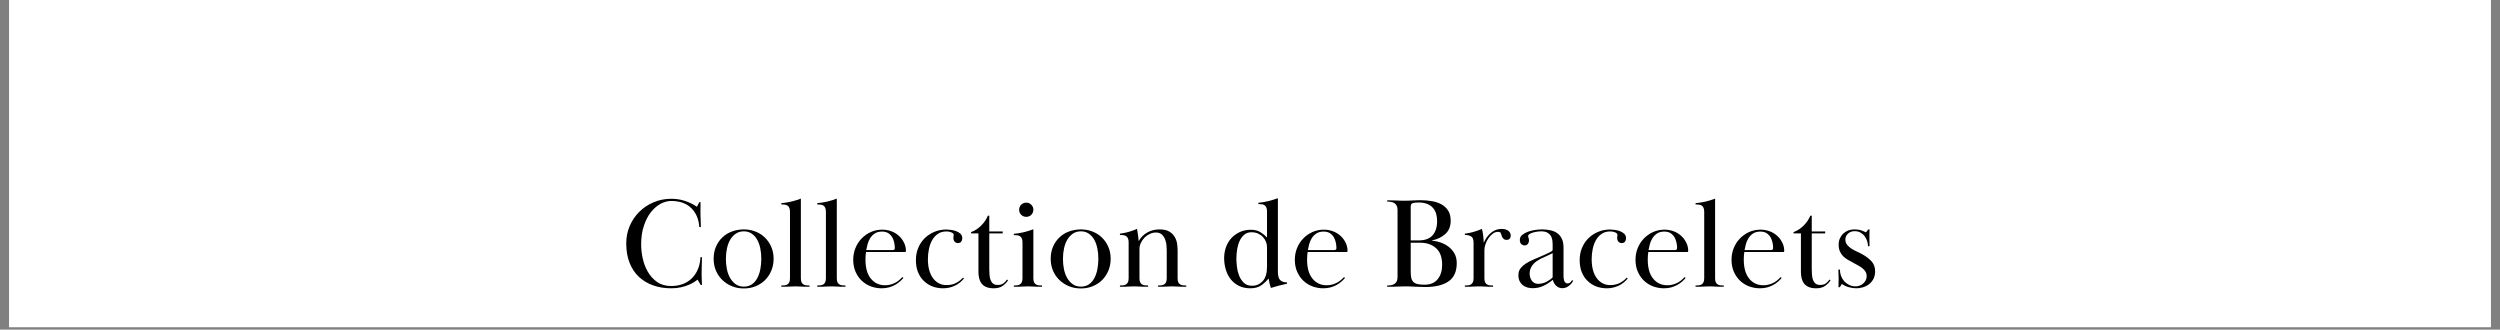 <svg version="1.0" preserveAspectRatio="xMidYMid meet" height="135" viewBox="0 0 768 101.25" zoomAndPan="magnify" width="1024" xmlns:xlink="http://www.w3.org/1999/xlink" xmlns="http://www.w3.org/2000/svg"><rect x="0" y="0" width="768" height="101.25" fill="#808080" stroke="none"/><defs><g></g><clipPath id="6f474b2be2"><path clip-rule="nonzero" d="M 2.824 0 L 765.176 0 L 765.176 100.504 L 2.824 100.504 Z M 2.824 0"></path></clipPath></defs><g clip-path="url(#6f474b2be2)"><path fill-rule="nonzero" fill-opacity="1" d="M 2.824 0 L 765.176 0 L 765.176 100.504 L 2.824 100.504 Z M 2.824 0" fill="#ffffff"></path><path fill-rule="nonzero" fill-opacity="1" d="M 2.824 0 L 765.176 0 L 765.176 100.504 L 2.824 100.504 Z M 2.824 0" fill="#ffffff"></path></g><g fill-opacity="1" fill="#000000"><g transform="translate(190.601, 88.097)"><g><path d="M 24.609 -26 C 24.609 -25.363 24.602 -24.754 24.594 -24.172 C 24.582 -23.598 24.578 -23.02 24.578 -22.438 C 24.578 -21.801 24.598 -21.141 24.641 -20.453 C 24.68 -19.766 24.703 -19.062 24.703 -18.344 L 24.219 -18.344 C 24.062 -20.781 23.238 -22.723 21.75 -24.172 C 20.27 -25.629 18.207 -26.359 15.562 -26.359 C 14.5 -26.359 13.422 -26.066 12.328 -25.484 C 11.234 -24.898 10.238 -24.039 9.344 -22.906 C 8.457 -21.77 7.738 -20.367 7.188 -18.703 C 6.633 -17.035 6.359 -15.113 6.359 -12.938 C 6.359 -11.645 6.516 -10.254 6.828 -8.766 C 7.148 -7.285 7.672 -5.91 8.391 -4.641 C 9.117 -3.367 10.07 -2.316 11.25 -1.484 C 12.426 -0.648 13.879 -0.234 15.609 -0.234 C 16.898 -0.234 18.086 -0.438 19.172 -0.844 C 20.254 -1.258 21.188 -1.859 21.969 -2.641 C 22.75 -3.422 23.363 -4.352 23.812 -5.438 C 24.27 -6.52 24.523 -7.738 24.578 -9.094 L 25.047 -9.094 C 25.047 -8.32 25.023 -7.504 24.984 -6.641 C 24.953 -5.785 24.938 -5.109 24.938 -4.609 C 24.938 -4.336 24.938 -4.082 24.938 -3.844 C 24.938 -3.613 24.941 -3.352 24.953 -3.062 C 24.961 -2.77 24.973 -2.422 24.984 -2.016 C 25.004 -1.617 25.023 -1.133 25.047 -0.562 L 24.656 -0.562 L 23.703 -2.188 C 23.461 -2 23.117 -1.758 22.672 -1.469 C 22.223 -1.176 21.66 -0.883 20.984 -0.594 C 20.305 -0.301 19.516 -0.051 18.609 0.156 C 17.711 0.363 16.695 0.469 15.562 0.469 C 13.57 0.469 11.738 0.172 10.062 -0.422 C 8.383 -1.016 6.926 -1.883 5.688 -3.031 C 4.457 -4.188 3.5 -5.625 2.812 -7.344 C 2.125 -9.062 1.781 -11.062 1.781 -13.344 C 1.781 -15.219 2.129 -16.984 2.828 -18.641 C 3.535 -20.297 4.508 -21.742 5.75 -22.984 C 7 -24.234 8.461 -25.219 10.141 -25.938 C 11.828 -26.664 13.66 -27.031 15.641 -27.031 C 17.117 -27.031 18.516 -26.812 19.828 -26.375 C 21.141 -25.945 22.363 -25.348 23.5 -24.578 L 24.219 -26 Z M 24.609 -26"></path></g></g></g><g fill-opacity="1" fill="#000000"><g transform="translate(217.638, 88.097)"><g><path d="M 10.875 -17.031 C 9.926 -17.031 9.109 -16.797 8.422 -16.328 C 7.734 -15.867 7.16 -15.254 6.703 -14.484 C 6.254 -13.723 5.914 -12.828 5.688 -11.797 C 5.469 -10.766 5.359 -9.691 5.359 -8.578 C 5.359 -7.461 5.461 -6.391 5.672 -5.359 C 5.891 -4.328 6.227 -3.422 6.688 -2.641 C 7.156 -1.859 7.734 -1.227 8.422 -0.75 C 9.109 -0.281 9.926 -0.047 10.875 -0.047 C 11.832 -0.047 12.656 -0.281 13.344 -0.75 C 14.031 -1.227 14.582 -1.863 15 -2.656 C 15.426 -3.445 15.738 -4.359 15.938 -5.391 C 16.133 -6.43 16.234 -7.504 16.234 -8.609 C 16.234 -9.723 16.129 -10.789 15.922 -11.812 C 15.711 -12.832 15.391 -13.723 14.953 -14.484 C 14.516 -15.254 13.957 -15.867 13.281 -16.328 C 12.602 -16.797 11.801 -17.031 10.875 -17.031 Z M 20.016 -8.609 C 20.016 -7.285 19.781 -6.066 19.312 -4.953 C 18.852 -3.848 18.219 -2.891 17.406 -2.078 C 16.602 -1.273 15.641 -0.641 14.516 -0.172 C 13.391 0.285 12.176 0.516 10.875 0.516 C 9.551 0.516 8.328 0.285 7.203 -0.172 C 6.078 -0.641 5.098 -1.273 4.266 -2.078 C 3.43 -2.891 2.773 -3.848 2.297 -4.953 C 1.828 -6.066 1.594 -7.273 1.594 -8.578 C 1.594 -9.953 1.828 -11.191 2.297 -12.297 C 2.773 -13.41 3.43 -14.363 4.266 -15.156 C 5.098 -15.957 6.082 -16.566 7.219 -16.984 C 8.363 -17.41 9.582 -17.625 10.875 -17.625 C 12.125 -17.625 13.297 -17.41 14.391 -16.984 C 15.492 -16.566 16.461 -15.957 17.297 -15.156 C 18.129 -14.363 18.789 -13.41 19.281 -12.297 C 19.77 -11.191 20.016 -9.961 20.016 -8.609 Z M 20.016 -8.609"></path></g></g></g><g fill-opacity="1" fill="#000000"><g transform="translate(238.839, 88.097)"><g><path d="M 3.844 -23.031 C 3.844 -23.531 3.773 -23.93 3.641 -24.234 C 3.516 -24.547 3.332 -24.781 3.094 -24.938 C 2.852 -25.094 2.57 -25.191 2.25 -25.234 C 1.938 -25.273 1.582 -25.297 1.188 -25.297 L 1.188 -25.688 C 2.164 -25.77 3.164 -25.926 4.188 -26.156 C 5.207 -26.395 6.207 -26.703 7.188 -27.078 L 7.188 -2.656 C 7.188 -2.125 7.25 -1.711 7.375 -1.422 C 7.508 -1.141 7.695 -0.914 7.938 -0.75 C 8.176 -0.594 8.453 -0.492 8.766 -0.453 C 9.086 -0.41 9.445 -0.391 9.844 -0.391 L 9.844 0 C 9.207 0 8.691 -0.004 8.297 -0.016 C 7.898 -0.035 7.555 -0.051 7.266 -0.062 C 6.973 -0.07 6.691 -0.082 6.422 -0.094 C 6.16 -0.113 5.859 -0.125 5.516 -0.125 C 5.148 -0.125 4.836 -0.113 4.578 -0.094 C 4.328 -0.082 4.055 -0.07 3.766 -0.062 C 3.473 -0.051 3.129 -0.035 2.734 -0.016 C 2.336 -0.004 1.82 0 1.188 0 L 1.188 -0.391 C 1.582 -0.391 1.938 -0.41 2.25 -0.453 C 2.57 -0.492 2.852 -0.594 3.094 -0.75 C 3.332 -0.914 3.516 -1.141 3.641 -1.422 C 3.773 -1.711 3.844 -2.125 3.844 -2.656 Z M 3.844 -23.031"></path></g></g></g><g fill-opacity="1" fill="#000000"><g transform="translate(249.876, 88.097)"><g><path d="M 3.844 -23.031 C 3.844 -23.531 3.773 -23.93 3.641 -24.234 C 3.516 -24.547 3.332 -24.781 3.094 -24.938 C 2.852 -25.094 2.57 -25.191 2.25 -25.234 C 1.938 -25.273 1.582 -25.297 1.188 -25.297 L 1.188 -25.688 C 2.164 -25.77 3.164 -25.926 4.188 -26.156 C 5.207 -26.395 6.207 -26.703 7.188 -27.078 L 7.188 -2.656 C 7.188 -2.125 7.25 -1.711 7.375 -1.422 C 7.508 -1.141 7.695 -0.914 7.938 -0.75 C 8.176 -0.594 8.453 -0.492 8.766 -0.453 C 9.086 -0.41 9.445 -0.391 9.844 -0.391 L 9.844 0 C 9.207 0 8.691 -0.004 8.297 -0.016 C 7.898 -0.035 7.555 -0.051 7.266 -0.062 C 6.973 -0.07 6.691 -0.082 6.422 -0.094 C 6.16 -0.113 5.859 -0.125 5.516 -0.125 C 5.148 -0.125 4.836 -0.113 4.578 -0.094 C 4.328 -0.082 4.055 -0.07 3.766 -0.062 C 3.473 -0.051 3.129 -0.035 2.734 -0.016 C 2.336 -0.004 1.82 0 1.188 0 L 1.188 -0.391 C 1.582 -0.391 1.938 -0.41 2.25 -0.453 C 2.57 -0.492 2.852 -0.594 3.094 -0.75 C 3.332 -0.914 3.516 -1.141 3.641 -1.422 C 3.773 -1.711 3.844 -2.125 3.844 -2.656 Z M 3.844 -23.031"></path></g></g></g><g fill-opacity="1" fill="#000000"><g transform="translate(260.516, 88.097)"><g><path d="M 17 -2.703 C 16.707 -2.359 16.352 -2 15.938 -1.625 C 15.531 -1.258 15.047 -0.914 14.484 -0.594 C 13.93 -0.281 13.312 -0.023 12.625 0.172 C 11.938 0.367 11.172 0.469 10.328 0.469 C 9.211 0.469 8.129 0.281 7.078 -0.094 C 6.035 -0.477 5.109 -1.039 4.297 -1.781 C 3.492 -2.52 2.844 -3.438 2.344 -4.531 C 1.844 -5.633 1.594 -6.891 1.594 -8.297 C 1.594 -9.566 1.816 -10.754 2.266 -11.859 C 2.711 -12.973 3.336 -13.953 4.141 -14.797 C 4.953 -15.648 5.898 -16.32 6.984 -16.812 C 8.066 -17.301 9.242 -17.547 10.516 -17.547 C 11.441 -17.547 12.332 -17.395 13.188 -17.094 C 14.051 -16.789 14.805 -16.359 15.453 -15.797 C 16.109 -15.242 16.645 -14.582 17.062 -13.812 C 17.488 -13.051 17.727 -12.219 17.781 -11.312 C 17.781 -11.156 17.773 -11.008 17.766 -10.875 C 17.754 -10.75 17.68 -10.688 17.547 -10.688 L 5.516 -10.688 C 5.461 -10.312 5.422 -9.914 5.391 -9.5 C 5.367 -9.094 5.359 -8.707 5.359 -8.344 C 5.359 -5.801 5.91 -3.852 7.016 -2.5 C 8.129 -1.145 9.578 -0.469 11.359 -0.469 C 12.066 -0.469 12.695 -0.555 13.25 -0.734 C 13.812 -0.91 14.312 -1.125 14.75 -1.375 C 15.188 -1.625 15.562 -1.895 15.875 -2.188 C 16.195 -2.477 16.477 -2.742 16.719 -2.984 Z M 13.734 -11.281 C 14.16 -11.281 14.375 -11.488 14.375 -11.906 C 14.375 -12.414 14.312 -12.969 14.188 -13.562 C 14.07 -14.156 13.867 -14.703 13.578 -15.203 C 13.285 -15.703 12.891 -16.117 12.391 -16.453 C 11.891 -16.785 11.238 -16.953 10.438 -16.953 C 9.539 -16.953 8.801 -16.758 8.219 -16.375 C 7.633 -15.988 7.16 -15.504 6.797 -14.922 C 6.441 -14.348 6.176 -13.734 6 -13.078 C 5.832 -12.43 5.695 -11.832 5.594 -11.281 Z M 13.734 -11.281"></path></g></g></g><g fill-opacity="1" fill="#000000"><g transform="translate(279.772, 88.097)"><g><path d="M 1.594 -8.219 C 1.594 -9.539 1.828 -10.773 2.297 -11.922 C 2.773 -13.078 3.438 -14.07 4.281 -14.906 C 5.133 -15.738 6.129 -16.395 7.266 -16.875 C 8.398 -17.352 9.645 -17.594 11 -17.594 C 11.312 -17.594 11.742 -17.555 12.297 -17.484 C 12.859 -17.422 13.395 -17.297 13.906 -17.109 C 14.426 -16.922 14.879 -16.648 15.266 -16.297 C 15.648 -15.941 15.844 -15.473 15.844 -14.891 C 15.844 -14.516 15.734 -14.176 15.516 -13.875 C 15.305 -13.57 14.953 -13.422 14.453 -13.422 C 14.078 -13.422 13.758 -13.566 13.5 -13.859 C 13.238 -14.148 13.109 -14.531 13.109 -15 C 13.109 -15.219 13.125 -15.426 13.156 -15.625 C 13.195 -15.82 13.219 -15.93 13.219 -15.953 C 13.219 -16.117 13.145 -16.266 13 -16.391 C 12.852 -16.523 12.664 -16.641 12.438 -16.734 C 12.219 -16.828 11.984 -16.895 11.734 -16.938 C 11.484 -16.977 11.238 -17 11 -17 C 9.938 -17 9.039 -16.742 8.312 -16.234 C 7.582 -15.734 6.992 -15.07 6.547 -14.25 C 6.098 -13.426 5.773 -12.508 5.578 -11.5 C 5.379 -10.5 5.281 -9.5 5.281 -8.5 C 5.281 -6.008 5.801 -4.055 6.844 -2.641 C 7.895 -1.223 9.289 -0.516 11.031 -0.516 C 11.664 -0.516 12.25 -0.586 12.781 -0.734 C 13.312 -0.879 13.781 -1.07 14.188 -1.312 C 14.602 -1.551 14.969 -1.801 15.281 -2.062 C 15.602 -2.332 15.867 -2.582 16.078 -2.812 L 16.359 -2.547 C 15.516 -1.516 14.535 -0.754 13.422 -0.266 C 12.305 0.223 11.156 0.469 9.969 0.469 C 8.801 0.469 7.711 0.281 6.703 -0.094 C 5.703 -0.477 4.816 -1.039 4.047 -1.781 C 3.273 -2.52 2.672 -3.426 2.234 -4.5 C 1.805 -5.57 1.594 -6.812 1.594 -8.219 Z M 1.594 -8.219"></path></g></g></g><g fill-opacity="1" fill="#000000"><g transform="translate(296.923, 88.097)"><g><path d="M 8.375 0.469 C 7.445 0.469 6.676 0.336 6.062 0.078 C 5.457 -0.18 4.977 -0.539 4.625 -1 C 4.27 -1.469 4.02 -2.004 3.875 -2.609 C 3.727 -3.223 3.656 -3.875 3.656 -4.562 L 3.656 -16.391 L 1.391 -16.391 L 1.391 -16.797 C 2.504 -17.191 3.531 -17.852 4.469 -18.781 C 5.406 -19.707 6.098 -20.727 6.547 -21.844 L 6.984 -21.844 L 6.984 -17 L 11.109 -17 L 11.109 -16.391 L 6.984 -16.391 L 6.984 -5.562 C 6.984 -4.945 7.004 -4.344 7.047 -3.75 C 7.086 -3.156 7.191 -2.617 7.359 -2.141 C 7.535 -1.66 7.797 -1.273 8.141 -0.984 C 8.484 -0.703 8.957 -0.562 9.562 -0.562 C 10.312 -0.562 10.898 -0.723 11.328 -1.047 C 11.766 -1.379 12.129 -1.77 12.422 -2.219 L 12.75 -1.984 C 12.375 -1.379 11.832 -0.816 11.125 -0.297 C 10.426 0.211 9.508 0.469 8.375 0.469 Z M 8.375 0.469"></path></g></g></g><g fill-opacity="1" fill="#000000"><g transform="translate(310.263, 88.097)"><g><path d="M 3.844 -13.625 C 3.844 -14.125 3.773 -14.523 3.641 -14.828 C 3.516 -15.129 3.332 -15.359 3.094 -15.516 C 2.852 -15.68 2.57 -15.781 2.25 -15.812 C 1.938 -15.852 1.582 -15.875 1.188 -15.875 L 1.188 -16.281 C 2.164 -16.352 3.164 -16.508 4.188 -16.75 C 5.207 -16.988 6.207 -17.297 7.188 -17.672 L 7.188 -2.656 C 7.188 -2.125 7.25 -1.711 7.375 -1.422 C 7.508 -1.141 7.695 -0.914 7.938 -0.75 C 8.176 -0.594 8.453 -0.492 8.766 -0.453 C 9.086 -0.41 9.445 -0.391 9.844 -0.391 L 9.844 0 C 9.207 0 8.691 -0.004 8.297 -0.016 C 7.898 -0.035 7.555 -0.051 7.266 -0.062 C 6.973 -0.07 6.691 -0.082 6.422 -0.094 C 6.16 -0.113 5.859 -0.125 5.516 -0.125 C 5.148 -0.125 4.836 -0.113 4.578 -0.094 C 4.328 -0.082 4.055 -0.07 3.766 -0.062 C 3.473 -0.051 3.129 -0.035 2.734 -0.016 C 2.336 -0.004 1.82 0 1.188 0 L 1.188 -0.391 C 1.582 -0.391 1.938 -0.41 2.25 -0.453 C 2.57 -0.492 2.852 -0.594 3.094 -0.75 C 3.332 -0.914 3.516 -1.141 3.641 -1.422 C 3.773 -1.711 3.844 -2.125 3.844 -2.656 Z M 5 -25.844 C 5.613 -25.844 6.129 -25.629 6.547 -25.203 C 6.973 -24.785 7.188 -24.27 7.188 -23.656 C 7.188 -23.051 6.973 -22.535 6.547 -22.109 C 6.129 -21.691 5.613 -21.484 5 -21.484 C 4.395 -21.484 3.879 -21.691 3.453 -22.109 C 3.023 -22.535 2.812 -23.051 2.812 -23.656 C 2.812 -24.27 3.023 -24.785 3.453 -25.203 C 3.879 -25.629 4.395 -25.844 5 -25.844 Z M 5 -25.844"></path></g></g></g><g fill-opacity="1" fill="#000000"><g transform="translate(321.181, 88.097)"><g><path d="M 10.875 -17.031 C 9.926 -17.031 9.109 -16.797 8.422 -16.328 C 7.734 -15.867 7.16 -15.254 6.703 -14.484 C 6.254 -13.723 5.914 -12.828 5.688 -11.797 C 5.469 -10.766 5.359 -9.691 5.359 -8.578 C 5.359 -7.461 5.461 -6.391 5.672 -5.359 C 5.891 -4.328 6.227 -3.422 6.688 -2.641 C 7.156 -1.859 7.734 -1.227 8.422 -0.75 C 9.109 -0.281 9.926 -0.047 10.875 -0.047 C 11.832 -0.047 12.656 -0.281 13.344 -0.75 C 14.031 -1.227 14.582 -1.863 15 -2.656 C 15.426 -3.445 15.738 -4.359 15.938 -5.391 C 16.133 -6.43 16.234 -7.504 16.234 -8.609 C 16.234 -9.723 16.129 -10.789 15.922 -11.812 C 15.711 -12.832 15.391 -13.723 14.953 -14.484 C 14.516 -15.254 13.957 -15.867 13.281 -16.328 C 12.602 -16.797 11.801 -17.031 10.875 -17.031 Z M 20.016 -8.609 C 20.016 -7.285 19.781 -6.066 19.312 -4.953 C 18.852 -3.848 18.219 -2.891 17.406 -2.078 C 16.602 -1.273 15.641 -0.641 14.516 -0.172 C 13.391 0.285 12.176 0.516 10.875 0.516 C 9.551 0.516 8.328 0.285 7.203 -0.172 C 6.078 -0.641 5.098 -1.273 4.266 -2.078 C 3.43 -2.891 2.773 -3.848 2.297 -4.953 C 1.828 -6.066 1.594 -7.273 1.594 -8.578 C 1.594 -9.953 1.828 -11.191 2.297 -12.297 C 2.773 -13.41 3.43 -14.363 4.266 -15.156 C 5.098 -15.957 6.082 -16.566 7.219 -16.984 C 8.363 -17.41 9.582 -17.625 10.875 -17.625 C 12.125 -17.625 13.297 -17.41 14.391 -16.984 C 15.492 -16.566 16.461 -15.957 17.297 -15.156 C 18.129 -14.363 18.789 -13.41 19.281 -12.297 C 19.77 -11.191 20.016 -9.961 20.016 -8.609 Z M 20.016 -8.609"></path></g></g></g><g fill-opacity="1" fill="#000000"><g transform="translate(342.779, 88.097)"><g><path d="M 3.938 -13.656 C 3.938 -14.156 3.867 -14.555 3.734 -14.859 C 3.598 -15.172 3.41 -15.406 3.172 -15.562 C 2.93 -15.719 2.648 -15.816 2.328 -15.859 C 2.016 -15.898 1.66 -15.922 1.266 -15.922 L 1.266 -16.312 C 2.191 -16.426 3.082 -16.609 3.938 -16.859 C 4.801 -17.109 5.66 -17.414 6.516 -17.781 C 6.641 -17.125 6.75 -16.441 6.844 -15.734 C 6.938 -15.035 7 -14.461 7.031 -14.016 C 7.633 -15.129 8.5 -16.008 9.625 -16.656 C 10.75 -17.301 12.023 -17.625 13.453 -17.625 C 14.754 -17.625 15.773 -17.383 16.516 -16.906 C 17.254 -16.438 17.805 -15.859 18.172 -15.172 C 18.547 -14.484 18.773 -13.758 18.859 -13 C 18.941 -12.25 18.984 -11.582 18.984 -11 L 18.984 -2.656 C 18.984 -2.125 19.047 -1.711 19.172 -1.422 C 19.305 -1.141 19.492 -0.914 19.734 -0.75 C 19.973 -0.594 20.25 -0.492 20.562 -0.453 C 20.883 -0.41 21.242 -0.391 21.641 -0.391 L 21.641 0 C 21.004 0 20.488 -0.004 20.094 -0.016 C 19.695 -0.035 19.352 -0.051 19.062 -0.062 C 18.77 -0.07 18.488 -0.082 18.219 -0.094 C 17.957 -0.113 17.656 -0.125 17.312 -0.125 C 16.938 -0.125 16.625 -0.113 16.375 -0.094 C 16.125 -0.082 15.852 -0.07 15.562 -0.062 C 15.27 -0.051 14.926 -0.035 14.531 -0.016 C 14.133 -0.004 13.617 0 12.984 0 L 12.984 -0.391 C 13.379 -0.391 13.734 -0.41 14.047 -0.453 C 14.367 -0.492 14.648 -0.594 14.891 -0.75 C 15.129 -0.914 15.312 -1.141 15.438 -1.422 C 15.57 -1.711 15.641 -2.125 15.641 -2.656 L 15.641 -11.156 C 15.641 -11.477 15.617 -11.941 15.578 -12.547 C 15.547 -13.148 15.422 -13.766 15.203 -14.391 C 14.992 -15.016 14.66 -15.551 14.203 -16 C 13.754 -16.445 13.125 -16.672 12.312 -16.672 C 11.695 -16.672 11.082 -16.531 10.469 -16.25 C 9.863 -15.977 9.32 -15.602 8.844 -15.125 C 8.375 -14.645 7.992 -14.098 7.703 -13.484 C 7.41 -12.879 7.266 -12.25 7.266 -11.594 L 7.266 -2.656 C 7.266 -2.125 7.328 -1.711 7.453 -1.422 C 7.586 -1.141 7.773 -0.914 8.016 -0.75 C 8.254 -0.594 8.531 -0.492 8.844 -0.453 C 9.164 -0.41 9.523 -0.391 9.922 -0.391 L 9.922 0 C 9.285 0 8.77 -0.004 8.375 -0.016 C 7.977 -0.035 7.633 -0.051 7.344 -0.062 C 7.051 -0.07 6.77 -0.082 6.5 -0.094 C 6.238 -0.113 5.938 -0.125 5.594 -0.125 C 5.227 -0.125 4.914 -0.113 4.656 -0.094 C 4.406 -0.082 4.133 -0.07 3.844 -0.062 C 3.562 -0.051 3.219 -0.035 2.812 -0.016 C 2.414 -0.004 1.898 0 1.266 0 L 1.266 -0.391 C 1.66 -0.391 2.016 -0.41 2.328 -0.453 C 2.648 -0.492 2.93 -0.594 3.172 -0.75 C 3.41 -0.914 3.598 -1.141 3.734 -1.422 C 3.867 -1.711 3.938 -2.125 3.938 -2.656 Z M 3.938 -13.656"></path></g></g></g><g fill-opacity="1" fill="#000000"><g transform="translate(365.21, 88.097)"><g></g></g></g><g fill-opacity="1" fill="#000000"><g transform="translate(374.461, 88.097)"><g><path d="M 14.766 -23.141 C 14.766 -23.648 14.695 -24.055 14.562 -24.359 C 14.438 -24.66 14.254 -24.891 14.016 -25.047 C 13.773 -25.211 13.492 -25.312 13.172 -25.344 C 12.859 -25.383 12.504 -25.406 12.109 -25.406 L 12.109 -25.812 C 13.086 -25.883 14.086 -26.047 15.109 -26.297 C 16.129 -26.555 17.129 -26.859 18.109 -27.203 L 18.109 -4.641 C 18.109 -3.348 18.352 -2.473 18.844 -2.016 C 19.332 -1.566 20.023 -1.344 20.922 -1.344 L 20.922 -0.953 C 20.234 -0.816 19.43 -0.625 18.516 -0.375 C 17.609 -0.125 16.754 0.117 15.953 0.359 C 15.828 0.016 15.703 -0.406 15.578 -0.906 C 15.461 -1.414 15.352 -1.961 15.25 -2.547 C 14.633 -1.773 13.891 -1.078 13.016 -0.453 C 12.148 0.16 11.023 0.469 9.641 0.469 C 8.316 0.469 7.148 0.219 6.141 -0.281 C 5.141 -0.781 4.301 -1.453 3.625 -2.297 C 2.957 -3.148 2.453 -4.141 2.109 -5.266 C 1.766 -6.391 1.594 -7.57 1.594 -8.812 C 1.594 -9.945 1.773 -11.047 2.141 -12.109 C 2.516 -13.172 3.055 -14.098 3.766 -14.891 C 4.484 -15.68 5.352 -16.316 6.375 -16.797 C 7.395 -17.273 8.551 -17.516 9.844 -17.516 C 11.008 -17.516 11.988 -17.258 12.781 -16.75 C 13.57 -16.25 14.234 -15.707 14.766 -15.125 Z M 5.359 -8.578 C 5.359 -7.941 5.41 -7.148 5.516 -6.203 C 5.617 -5.266 5.836 -4.359 6.172 -3.484 C 6.504 -2.617 6.988 -1.875 7.625 -1.25 C 8.258 -0.625 9.117 -0.312 10.203 -0.312 C 11.473 -0.312 12.551 -0.785 13.438 -1.734 C 14.32 -2.691 14.766 -4.164 14.766 -6.156 L 14.766 -12.188 C 14.766 -12.719 14.66 -13.254 14.453 -13.797 C 14.242 -14.336 13.938 -14.828 13.531 -15.266 C 13.133 -15.703 12.641 -16.055 12.047 -16.328 C 11.453 -16.609 10.77 -16.75 10 -16.75 C 9.125 -16.75 8.395 -16.508 7.812 -16.031 C 7.238 -15.562 6.766 -14.941 6.391 -14.172 C 6.023 -13.398 5.758 -12.523 5.594 -11.547 C 5.438 -10.566 5.359 -9.578 5.359 -8.578 Z M 5.359 -8.578"></path></g></g></g><g fill-opacity="1" fill="#000000"><g transform="translate(396.178, 88.097)"><g><path d="M 17 -2.703 C 16.707 -2.359 16.352 -2 15.938 -1.625 C 15.531 -1.258 15.047 -0.914 14.484 -0.594 C 13.93 -0.281 13.312 -0.023 12.625 0.172 C 11.938 0.367 11.172 0.469 10.328 0.469 C 9.211 0.469 8.129 0.281 7.078 -0.094 C 6.035 -0.477 5.109 -1.039 4.297 -1.781 C 3.492 -2.52 2.844 -3.438 2.344 -4.531 C 1.844 -5.633 1.594 -6.891 1.594 -8.297 C 1.594 -9.566 1.816 -10.754 2.266 -11.859 C 2.711 -12.973 3.336 -13.953 4.141 -14.797 C 4.953 -15.648 5.898 -16.32 6.984 -16.812 C 8.066 -17.301 9.242 -17.547 10.516 -17.547 C 11.441 -17.547 12.332 -17.395 13.188 -17.094 C 14.051 -16.789 14.805 -16.359 15.453 -15.797 C 16.109 -15.242 16.645 -14.582 17.062 -13.812 C 17.488 -13.051 17.727 -12.219 17.781 -11.312 C 17.781 -11.156 17.773 -11.008 17.766 -10.875 C 17.754 -10.75 17.68 -10.688 17.547 -10.688 L 5.516 -10.688 C 5.461 -10.312 5.422 -9.914 5.391 -9.5 C 5.367 -9.094 5.359 -8.707 5.359 -8.344 C 5.359 -5.801 5.91 -3.852 7.016 -2.5 C 8.129 -1.145 9.578 -0.469 11.359 -0.469 C 12.066 -0.469 12.695 -0.555 13.25 -0.734 C 13.812 -0.91 14.312 -1.125 14.75 -1.375 C 15.188 -1.625 15.562 -1.895 15.875 -2.188 C 16.195 -2.477 16.477 -2.742 16.719 -2.984 Z M 13.734 -11.281 C 14.16 -11.281 14.375 -11.488 14.375 -11.906 C 14.375 -12.414 14.312 -12.969 14.188 -13.562 C 14.07 -14.156 13.867 -14.703 13.578 -15.203 C 13.285 -15.703 12.891 -16.117 12.391 -16.453 C 11.891 -16.785 11.238 -16.953 10.438 -16.953 C 9.539 -16.953 8.801 -16.758 8.219 -16.375 C 7.633 -15.988 7.16 -15.504 6.797 -14.922 C 6.441 -14.348 6.176 -13.734 6 -13.078 C 5.832 -12.43 5.695 -11.832 5.594 -11.281 Z M 13.734 -11.281"></path></g></g></g><g fill-opacity="1" fill="#000000"><g transform="translate(415.433, 88.097)"><g></g></g></g><g fill-opacity="1" fill="#000000"><g transform="translate(424.684, 88.097)"><g><path d="M 1.469 -26.562 C 2.258 -26.562 2.883 -26.551 3.344 -26.531 C 3.812 -26.52 4.203 -26.508 4.516 -26.5 C 4.836 -26.488 5.141 -26.473 5.422 -26.453 C 5.703 -26.441 6.051 -26.438 6.469 -26.438 C 6.895 -26.438 7.344 -26.441 7.812 -26.453 C 8.289 -26.473 8.77 -26.492 9.25 -26.516 C 9.727 -26.547 10.188 -26.566 10.625 -26.578 C 11.062 -26.586 11.438 -26.594 11.75 -26.594 C 12.914 -26.594 14.047 -26.5 15.141 -26.312 C 16.242 -26.133 17.223 -25.812 18.078 -25.344 C 18.941 -24.883 19.641 -24.242 20.172 -23.422 C 20.703 -22.598 20.969 -21.551 20.969 -20.281 C 20.969 -18.594 20.43 -17.25 19.359 -16.25 C 18.285 -15.258 16.891 -14.582 15.172 -14.219 L 15.172 -14.172 C 15.984 -14.117 16.836 -13.945 17.734 -13.656 C 18.641 -13.363 19.469 -12.938 20.219 -12.375 C 20.977 -11.82 21.602 -11.125 22.094 -10.281 C 22.582 -9.438 22.828 -8.43 22.828 -7.266 C 22.828 -4.672 21.977 -2.797 20.281 -1.641 C 18.594 -0.492 16.211 0.078 13.141 0.078 C 12.16 0.078 11.156 0.047 10.125 -0.016 C 9.094 -0.086 8.035 -0.125 6.953 -0.125 C 6.473 -0.125 6.066 -0.113 5.734 -0.094 C 5.398 -0.082 5.047 -0.07 4.672 -0.062 C 4.305 -0.051 3.879 -0.035 3.391 -0.016 C 2.898 -0.004 2.258 0 1.469 0 L 1.469 -0.391 C 1.895 -0.391 2.297 -0.422 2.672 -0.484 C 3.055 -0.555 3.395 -0.688 3.688 -0.875 C 3.977 -1.062 4.207 -1.316 4.375 -1.641 C 4.551 -1.973 4.641 -2.422 4.641 -2.984 L 4.641 -23.578 C 4.641 -24.141 4.551 -24.582 4.375 -24.906 C 4.207 -25.238 3.977 -25.5 3.688 -25.688 C 3.395 -25.875 3.055 -26 2.672 -26.062 C 2.297 -26.133 1.895 -26.172 1.469 -26.172 Z M 8.688 -4.766 C 8.688 -3.973 8.738 -3.312 8.844 -2.781 C 8.957 -2.25 9.172 -1.82 9.484 -1.5 C 9.805 -1.188 10.242 -0.961 10.797 -0.828 C 11.359 -0.703 12.086 -0.641 12.984 -0.641 C 14.734 -0.641 16.062 -1.203 16.969 -2.328 C 17.883 -3.453 18.344 -4.926 18.344 -6.75 C 18.344 -9.051 17.719 -10.754 16.469 -11.859 C 15.227 -12.973 13.602 -13.531 11.594 -13.531 L 8.688 -13.531 Z M 8.688 -14.25 L 11.203 -14.25 C 13.078 -14.25 14.477 -14.77 15.406 -15.812 C 16.332 -16.863 16.797 -18.316 16.797 -20.172 C 16.797 -20.992 16.695 -21.75 16.5 -22.438 C 16.301 -23.125 15.973 -23.723 15.516 -24.234 C 15.066 -24.754 14.477 -25.16 13.75 -25.453 C 13.031 -25.742 12.148 -25.891 11.109 -25.891 C 10.348 -25.891 9.754 -25.828 9.328 -25.703 C 8.898 -25.586 8.688 -25.211 8.688 -24.578 Z M 8.688 -14.25"></path></g></g></g><g fill-opacity="1" fill="#000000"><g transform="translate(448.743, 88.097)"><g><path d="M 7.266 -2.656 C 7.266 -2.125 7.328 -1.711 7.453 -1.422 C 7.586 -1.141 7.773 -0.914 8.016 -0.75 C 8.254 -0.594 8.531 -0.492 8.844 -0.453 C 9.164 -0.41 9.523 -0.391 9.922 -0.391 L 9.922 0 C 9.285 0 8.77 -0.004 8.375 -0.016 C 7.977 -0.035 7.633 -0.051 7.344 -0.062 C 7.051 -0.07 6.77 -0.082 6.5 -0.094 C 6.238 -0.113 5.938 -0.125 5.594 -0.125 C 5.227 -0.125 4.914 -0.113 4.656 -0.094 C 4.406 -0.082 4.133 -0.07 3.844 -0.062 C 3.562 -0.051 3.219 -0.035 2.812 -0.016 C 2.414 -0.004 1.898 0 1.266 0 L 1.266 -0.391 C 1.66 -0.391 2.016 -0.41 2.328 -0.453 C 2.648 -0.492 2.93 -0.594 3.172 -0.75 C 3.41 -0.914 3.598 -1.141 3.734 -1.422 C 3.867 -1.711 3.938 -2.125 3.938 -2.656 L 3.938 -13.5 C 3.938 -14.531 3.68 -15.191 3.172 -15.484 C 2.672 -15.773 2.035 -15.922 1.266 -15.922 L 1.266 -16.312 C 2.191 -16.426 3.082 -16.609 3.938 -16.859 C 4.801 -17.109 5.66 -17.414 6.516 -17.781 C 6.672 -17.195 6.797 -16.516 6.891 -15.734 C 6.984 -14.961 7.039 -14.227 7.062 -13.531 C 7.645 -14.832 8.406 -15.863 9.344 -16.625 C 10.289 -17.395 11.367 -17.781 12.578 -17.781 C 12.848 -17.781 13.145 -17.75 13.469 -17.688 C 13.801 -17.625 14.109 -17.508 14.391 -17.344 C 14.672 -17.188 14.898 -16.973 15.078 -16.703 C 15.266 -16.441 15.359 -16.113 15.359 -15.719 C 15.359 -15.352 15.254 -15.039 15.047 -14.781 C 14.836 -14.531 14.508 -14.406 14.062 -14.406 C 13.688 -14.406 13.383 -14.508 13.156 -14.719 C 12.938 -14.938 12.766 -15.18 12.641 -15.453 C 12.523 -15.734 12.441 -15.988 12.391 -16.219 C 12.336 -16.445 12.285 -16.586 12.234 -16.641 C 12.016 -16.797 11.75 -16.875 11.438 -16.875 C 10.875 -16.875 10.344 -16.688 9.844 -16.312 C 9.344 -15.945 8.898 -15.484 8.516 -14.922 C 8.129 -14.367 7.82 -13.758 7.594 -13.094 C 7.375 -12.438 7.266 -11.816 7.266 -11.234 Z M 7.266 -2.656"></path></g></g></g><g fill-opacity="1" fill="#000000"><g transform="translate(464.783, 88.097)"><g><path d="M 8.656 -17.031 C 8.395 -17.031 8.035 -17.004 7.578 -16.953 C 7.129 -16.898 6.688 -16.812 6.25 -16.688 C 5.812 -16.57 5.43 -16.414 5.109 -16.219 C 4.797 -16.02 4.641 -15.789 4.641 -15.531 C 4.641 -15.469 4.688 -15.312 4.781 -15.062 C 4.875 -14.812 4.922 -14.488 4.922 -14.094 C 4.922 -13.781 4.801 -13.469 4.562 -13.156 C 4.32 -12.852 3.977 -12.703 3.531 -12.703 C 3.219 -12.703 2.898 -12.832 2.578 -13.094 C 2.266 -13.363 2.109 -13.801 2.109 -14.406 C 2.109 -15.02 2.359 -15.531 2.859 -15.938 C 3.359 -16.352 3.961 -16.688 4.672 -16.938 C 5.391 -17.188 6.141 -17.363 6.922 -17.469 C 7.703 -17.57 8.375 -17.625 8.938 -17.625 C 9.832 -17.625 10.68 -17.535 11.484 -17.359 C 12.297 -17.191 13 -16.895 13.594 -16.469 C 14.188 -16.051 14.656 -15.484 15 -14.766 C 15.352 -14.055 15.531 -13.156 15.531 -12.062 L 15.531 -3.375 C 15.531 -3.164 15.539 -2.926 15.562 -2.656 C 15.594 -2.395 15.645 -2.145 15.719 -1.906 C 15.801 -1.664 15.926 -1.457 16.094 -1.281 C 16.27 -1.113 16.516 -1.031 16.828 -1.031 C 17.148 -1.031 17.414 -1.141 17.625 -1.359 C 17.844 -1.586 18.016 -1.812 18.141 -2.031 L 18.5 -1.859 C 18.445 -1.734 18.332 -1.539 18.156 -1.281 C 17.988 -1.031 17.766 -0.781 17.484 -0.531 C 17.211 -0.281 16.883 -0.055 16.5 0.141 C 16.113 0.336 15.68 0.438 15.203 0.438 C 14.441 0.438 13.797 0.188 13.266 -0.312 C 12.734 -0.82 12.398 -1.43 12.266 -2.141 C 11.336 -1.379 10.367 -0.758 9.359 -0.281 C 8.359 0.195 7.238 0.438 6 0.438 C 5.414 0.438 4.863 0.352 4.344 0.188 C 3.832 0.031 3.375 -0.207 2.969 -0.531 C 2.57 -0.863 2.254 -1.281 2.016 -1.781 C 1.785 -2.289 1.672 -2.891 1.672 -3.578 C 1.672 -4.453 1.906 -5.172 2.375 -5.734 C 2.852 -6.305 3.344 -6.75 3.844 -7.062 C 4.645 -7.594 5.547 -8.062 6.547 -8.469 C 7.555 -8.883 8.562 -9.316 9.562 -9.766 C 9.852 -9.898 10.156 -10.039 10.469 -10.188 C 10.789 -10.332 11.078 -10.469 11.328 -10.594 C 11.586 -10.727 11.797 -10.852 11.953 -10.969 C 12.109 -11.094 12.188 -11.223 12.188 -11.359 L 12.188 -13.016 C 12.188 -13.285 12.164 -13.645 12.125 -14.094 C 12.082 -14.539 11.957 -14.984 11.75 -15.422 C 11.539 -15.859 11.191 -16.234 10.703 -16.547 C 10.211 -16.867 9.531 -17.031 8.656 -17.031 Z M 12.188 -10.328 C 11.414 -9.93 10.582 -9.539 9.688 -9.156 C 8.789 -8.77 8.008 -8.352 7.344 -7.906 C 6.57 -7.375 6.008 -6.773 5.656 -6.109 C 5.301 -5.453 5.125 -4.781 5.125 -4.094 C 5.125 -3.695 5.176 -3.312 5.281 -2.938 C 5.383 -2.562 5.539 -2.223 5.75 -1.922 C 5.969 -1.617 6.234 -1.375 6.547 -1.188 C 6.867 -1 7.254 -0.906 7.703 -0.906 C 8.629 -0.906 9.488 -1.109 10.281 -1.516 C 11.07 -1.93 11.707 -2.391 12.188 -2.891 Z M 12.188 -10.328"></path></g></g></g><g fill-opacity="1" fill="#000000"><g transform="translate(483.681, 88.097)"><g><path d="M 1.594 -8.219 C 1.594 -9.539 1.828 -10.773 2.297 -11.922 C 2.773 -13.078 3.438 -14.07 4.281 -14.906 C 5.133 -15.738 6.129 -16.395 7.266 -16.875 C 8.398 -17.352 9.645 -17.594 11 -17.594 C 11.312 -17.594 11.742 -17.555 12.297 -17.484 C 12.859 -17.422 13.395 -17.297 13.906 -17.109 C 14.426 -16.922 14.879 -16.648 15.266 -16.297 C 15.648 -15.941 15.844 -15.473 15.844 -14.891 C 15.844 -14.516 15.734 -14.176 15.516 -13.875 C 15.305 -13.57 14.953 -13.422 14.453 -13.422 C 14.078 -13.422 13.758 -13.566 13.5 -13.859 C 13.238 -14.148 13.109 -14.531 13.109 -15 C 13.109 -15.219 13.125 -15.426 13.156 -15.625 C 13.195 -15.82 13.219 -15.93 13.219 -15.953 C 13.219 -16.117 13.145 -16.266 13 -16.391 C 12.852 -16.523 12.664 -16.641 12.438 -16.734 C 12.219 -16.828 11.984 -16.895 11.734 -16.938 C 11.484 -16.977 11.238 -17 11 -17 C 9.938 -17 9.039 -16.742 8.312 -16.234 C 7.582 -15.734 6.992 -15.07 6.547 -14.25 C 6.098 -13.426 5.773 -12.508 5.578 -11.5 C 5.379 -10.5 5.281 -9.5 5.281 -8.5 C 5.281 -6.008 5.801 -4.055 6.844 -2.641 C 7.895 -1.223 9.289 -0.516 11.031 -0.516 C 11.664 -0.516 12.25 -0.586 12.781 -0.734 C 13.312 -0.879 13.781 -1.07 14.188 -1.312 C 14.602 -1.551 14.969 -1.801 15.281 -2.062 C 15.602 -2.332 15.867 -2.582 16.078 -2.812 L 16.359 -2.547 C 15.516 -1.516 14.535 -0.754 13.422 -0.266 C 12.305 0.223 11.156 0.469 9.969 0.469 C 8.801 0.469 7.711 0.281 6.703 -0.094 C 5.703 -0.477 4.816 -1.039 4.047 -1.781 C 3.273 -2.52 2.672 -3.426 2.234 -4.5 C 1.805 -5.57 1.594 -6.812 1.594 -8.219 Z M 1.594 -8.219"></path></g></g></g><g fill-opacity="1" fill="#000000"><g transform="translate(500.832, 88.097)"><g><path d="M 17 -2.703 C 16.707 -2.359 16.352 -2 15.938 -1.625 C 15.531 -1.258 15.047 -0.914 14.484 -0.594 C 13.93 -0.281 13.312 -0.023 12.625 0.172 C 11.938 0.367 11.172 0.469 10.328 0.469 C 9.211 0.469 8.129 0.281 7.078 -0.094 C 6.035 -0.477 5.109 -1.039 4.297 -1.781 C 3.492 -2.52 2.844 -3.438 2.344 -4.531 C 1.844 -5.633 1.594 -6.891 1.594 -8.297 C 1.594 -9.566 1.816 -10.754 2.266 -11.859 C 2.711 -12.973 3.336 -13.953 4.141 -14.797 C 4.953 -15.648 5.898 -16.32 6.984 -16.812 C 8.066 -17.301 9.242 -17.547 10.516 -17.547 C 11.441 -17.547 12.332 -17.395 13.188 -17.094 C 14.051 -16.789 14.805 -16.359 15.453 -15.797 C 16.109 -15.242 16.645 -14.582 17.062 -13.812 C 17.488 -13.051 17.727 -12.219 17.781 -11.312 C 17.781 -11.156 17.773 -11.008 17.766 -10.875 C 17.754 -10.75 17.68 -10.688 17.547 -10.688 L 5.516 -10.688 C 5.461 -10.312 5.422 -9.914 5.391 -9.5 C 5.367 -9.094 5.359 -8.707 5.359 -8.344 C 5.359 -5.801 5.91 -3.852 7.016 -2.5 C 8.129 -1.145 9.578 -0.469 11.359 -0.469 C 12.066 -0.469 12.695 -0.555 13.25 -0.734 C 13.812 -0.91 14.312 -1.125 14.75 -1.375 C 15.188 -1.625 15.562 -1.895 15.875 -2.188 C 16.195 -2.477 16.477 -2.742 16.719 -2.984 Z M 13.734 -11.281 C 14.16 -11.281 14.375 -11.488 14.375 -11.906 C 14.375 -12.414 14.312 -12.969 14.188 -13.562 C 14.07 -14.156 13.867 -14.703 13.578 -15.203 C 13.285 -15.703 12.891 -16.117 12.391 -16.453 C 11.891 -16.785 11.238 -16.953 10.438 -16.953 C 9.539 -16.953 8.801 -16.758 8.219 -16.375 C 7.633 -15.988 7.16 -15.504 6.797 -14.922 C 6.441 -14.348 6.176 -13.734 6 -13.078 C 5.832 -12.43 5.695 -11.832 5.594 -11.281 Z M 13.734 -11.281"></path></g></g></g><g fill-opacity="1" fill="#000000"><g transform="translate(519.691, 88.097)"><g><path d="M 3.844 -23.031 C 3.844 -23.531 3.773 -23.93 3.641 -24.234 C 3.516 -24.547 3.332 -24.781 3.094 -24.938 C 2.852 -25.094 2.57 -25.191 2.25 -25.234 C 1.938 -25.273 1.582 -25.297 1.188 -25.297 L 1.188 -25.688 C 2.164 -25.77 3.164 -25.926 4.188 -26.156 C 5.207 -26.395 6.207 -26.703 7.188 -27.078 L 7.188 -2.656 C 7.188 -2.125 7.25 -1.711 7.375 -1.422 C 7.508 -1.141 7.695 -0.914 7.938 -0.75 C 8.176 -0.594 8.453 -0.492 8.766 -0.453 C 9.086 -0.41 9.445 -0.391 9.844 -0.391 L 9.844 0 C 9.207 0 8.691 -0.004 8.297 -0.016 C 7.898 -0.035 7.555 -0.051 7.266 -0.062 C 6.973 -0.07 6.691 -0.082 6.422 -0.094 C 6.16 -0.113 5.859 -0.125 5.516 -0.125 C 5.148 -0.125 4.836 -0.113 4.578 -0.094 C 4.328 -0.082 4.055 -0.07 3.766 -0.062 C 3.473 -0.051 3.129 -0.035 2.734 -0.016 C 2.336 -0.004 1.82 0 1.188 0 L 1.188 -0.391 C 1.582 -0.391 1.938 -0.41 2.25 -0.453 C 2.57 -0.492 2.852 -0.594 3.094 -0.75 C 3.332 -0.914 3.516 -1.141 3.641 -1.422 C 3.773 -1.711 3.844 -2.125 3.844 -2.656 Z M 3.844 -23.031"></path></g></g></g><g fill-opacity="1" fill="#000000"><g transform="translate(530.331, 88.097)"><g><path d="M 17 -2.703 C 16.707 -2.359 16.352 -2 15.938 -1.625 C 15.531 -1.258 15.047 -0.914 14.484 -0.594 C 13.93 -0.281 13.312 -0.023 12.625 0.172 C 11.938 0.367 11.172 0.469 10.328 0.469 C 9.211 0.469 8.129 0.281 7.078 -0.094 C 6.035 -0.477 5.109 -1.039 4.297 -1.781 C 3.492 -2.52 2.844 -3.438 2.344 -4.531 C 1.844 -5.633 1.594 -6.891 1.594 -8.297 C 1.594 -9.566 1.816 -10.754 2.266 -11.859 C 2.711 -12.973 3.336 -13.953 4.141 -14.797 C 4.953 -15.648 5.898 -16.32 6.984 -16.812 C 8.066 -17.301 9.242 -17.547 10.516 -17.547 C 11.441 -17.547 12.332 -17.395 13.188 -17.094 C 14.051 -16.789 14.805 -16.359 15.453 -15.797 C 16.109 -15.242 16.645 -14.582 17.062 -13.812 C 17.488 -13.051 17.727 -12.219 17.781 -11.312 C 17.781 -11.156 17.773 -11.008 17.766 -10.875 C 17.754 -10.75 17.68 -10.688 17.547 -10.688 L 5.516 -10.688 C 5.461 -10.312 5.422 -9.914 5.391 -9.5 C 5.367 -9.094 5.359 -8.707 5.359 -8.344 C 5.359 -5.801 5.91 -3.852 7.016 -2.5 C 8.129 -1.145 9.578 -0.469 11.359 -0.469 C 12.066 -0.469 12.695 -0.555 13.25 -0.734 C 13.812 -0.91 14.312 -1.125 14.75 -1.375 C 15.188 -1.625 15.562 -1.895 15.875 -2.188 C 16.195 -2.477 16.477 -2.742 16.719 -2.984 Z M 13.734 -11.281 C 14.16 -11.281 14.375 -11.488 14.375 -11.906 C 14.375 -12.414 14.312 -12.969 14.188 -13.562 C 14.07 -14.156 13.867 -14.703 13.578 -15.203 C 13.285 -15.703 12.891 -16.117 12.391 -16.453 C 11.891 -16.785 11.238 -16.953 10.438 -16.953 C 9.539 -16.953 8.801 -16.758 8.219 -16.375 C 7.633 -15.988 7.16 -15.504 6.797 -14.922 C 6.441 -14.348 6.176 -13.734 6 -13.078 C 5.832 -12.43 5.695 -11.832 5.594 -11.281 Z M 13.734 -11.281"></path></g></g></g><g fill-opacity="1" fill="#000000"><g transform="translate(549.586, 88.097)"><g><path d="M 8.375 0.469 C 7.445 0.469 6.676 0.336 6.062 0.078 C 5.457 -0.18 4.977 -0.539 4.625 -1 C 4.27 -1.469 4.02 -2.004 3.875 -2.609 C 3.727 -3.223 3.656 -3.875 3.656 -4.562 L 3.656 -16.391 L 1.391 -16.391 L 1.391 -16.797 C 2.504 -17.191 3.531 -17.852 4.469 -18.781 C 5.406 -19.707 6.098 -20.727 6.547 -21.844 L 6.984 -21.844 L 6.984 -17 L 11.109 -17 L 11.109 -16.391 L 6.984 -16.391 L 6.984 -5.562 C 6.984 -4.945 7.004 -4.344 7.047 -3.75 C 7.086 -3.156 7.191 -2.617 7.359 -2.141 C 7.535 -1.66 7.797 -1.273 8.141 -0.984 C 8.484 -0.703 8.957 -0.562 9.562 -0.562 C 10.312 -0.562 10.898 -0.723 11.328 -1.047 C 11.766 -1.379 12.129 -1.77 12.422 -2.219 L 12.75 -1.984 C 12.375 -1.379 11.832 -0.816 11.125 -0.297 C 10.426 0.211 9.508 0.469 8.375 0.469 Z M 8.375 0.469"></path></g></g></g><g fill-opacity="1" fill="#000000"><g transform="translate(562.926, 88.097)"><g><path d="M 11.391 -17.625 C 11.391 -17.125 11.383 -16.711 11.375 -16.391 C 11.363 -16.078 11.359 -15.734 11.359 -15.359 C 11.359 -14.992 11.363 -14.551 11.375 -14.031 C 11.383 -13.52 11.391 -13 11.391 -12.469 L 10.922 -12.469 C 10.922 -12.969 10.832 -13.488 10.656 -14.031 C 10.488 -14.57 10.238 -15.066 9.906 -15.516 C 9.57 -15.973 9.145 -16.348 8.625 -16.641 C 8.113 -16.93 7.516 -17.078 6.828 -17.078 C 5.984 -17.078 5.297 -16.82 4.766 -16.312 C 4.234 -15.812 3.969 -15.219 3.969 -14.531 C 3.969 -13.895 4.145 -13.352 4.5 -12.906 C 4.863 -12.457 5.305 -12.062 5.828 -11.719 C 6.359 -11.375 6.941 -11.062 7.578 -10.781 C 8.211 -10.5 8.797 -10.203 9.328 -9.891 C 10.516 -9.203 11.441 -8.473 12.109 -7.703 C 12.773 -6.93 13.109 -5.938 13.109 -4.719 C 13.109 -3.82 12.93 -3.047 12.578 -2.391 C 12.234 -1.742 11.785 -1.207 11.234 -0.781 C 10.68 -0.363 10.062 -0.051 9.375 0.156 C 8.688 0.363 8.008 0.469 7.344 0.469 C 6.57 0.469 5.789 0.352 5 0.125 C 4.207 -0.094 3.504 -0.426 2.891 -0.875 L 2.266 0.125 L 1.859 0.125 C 1.859 -0.457 1.863 -0.945 1.875 -1.344 C 1.895 -1.75 1.906 -2.176 1.906 -2.625 C 1.906 -3.07 1.891 -3.492 1.859 -3.891 C 1.836 -4.285 1.828 -4.75 1.828 -5.281 L 2.297 -5.281 C 2.297 -4.613 2.41 -3.969 2.641 -3.344 C 2.867 -2.727 3.191 -2.18 3.609 -1.703 C 4.035 -1.234 4.547 -0.852 5.141 -0.562 C 5.734 -0.27 6.398 -0.125 7.141 -0.125 C 7.535 -0.125 7.93 -0.195 8.328 -0.344 C 8.734 -0.488 9.094 -0.695 9.406 -0.969 C 9.727 -1.25 9.992 -1.57 10.203 -1.938 C 10.41 -2.312 10.516 -2.738 10.516 -3.219 C 10.516 -3.77 10.391 -4.25 10.141 -4.656 C 9.891 -5.07 9.555 -5.438 9.141 -5.75 C 8.734 -6.07 8.285 -6.359 7.797 -6.609 C 7.305 -6.859 6.828 -7.117 6.359 -7.391 C 5.797 -7.703 5.242 -8.008 4.703 -8.312 C 4.16 -8.625 3.68 -8.988 3.266 -9.406 C 2.859 -9.832 2.531 -10.328 2.281 -10.891 C 2.031 -11.461 1.906 -12.145 1.906 -12.938 C 1.906 -13.656 2.035 -14.305 2.297 -14.891 C 2.566 -15.473 2.926 -15.969 3.375 -16.375 C 3.82 -16.789 4.328 -17.102 4.891 -17.312 C 5.461 -17.52 6.066 -17.625 6.703 -17.625 C 7.609 -17.625 8.332 -17.523 8.875 -17.328 C 9.414 -17.129 9.883 -16.926 10.281 -16.719 L 11.031 -17.625 Z M 11.391 -17.625"></path></g></g></g></svg>